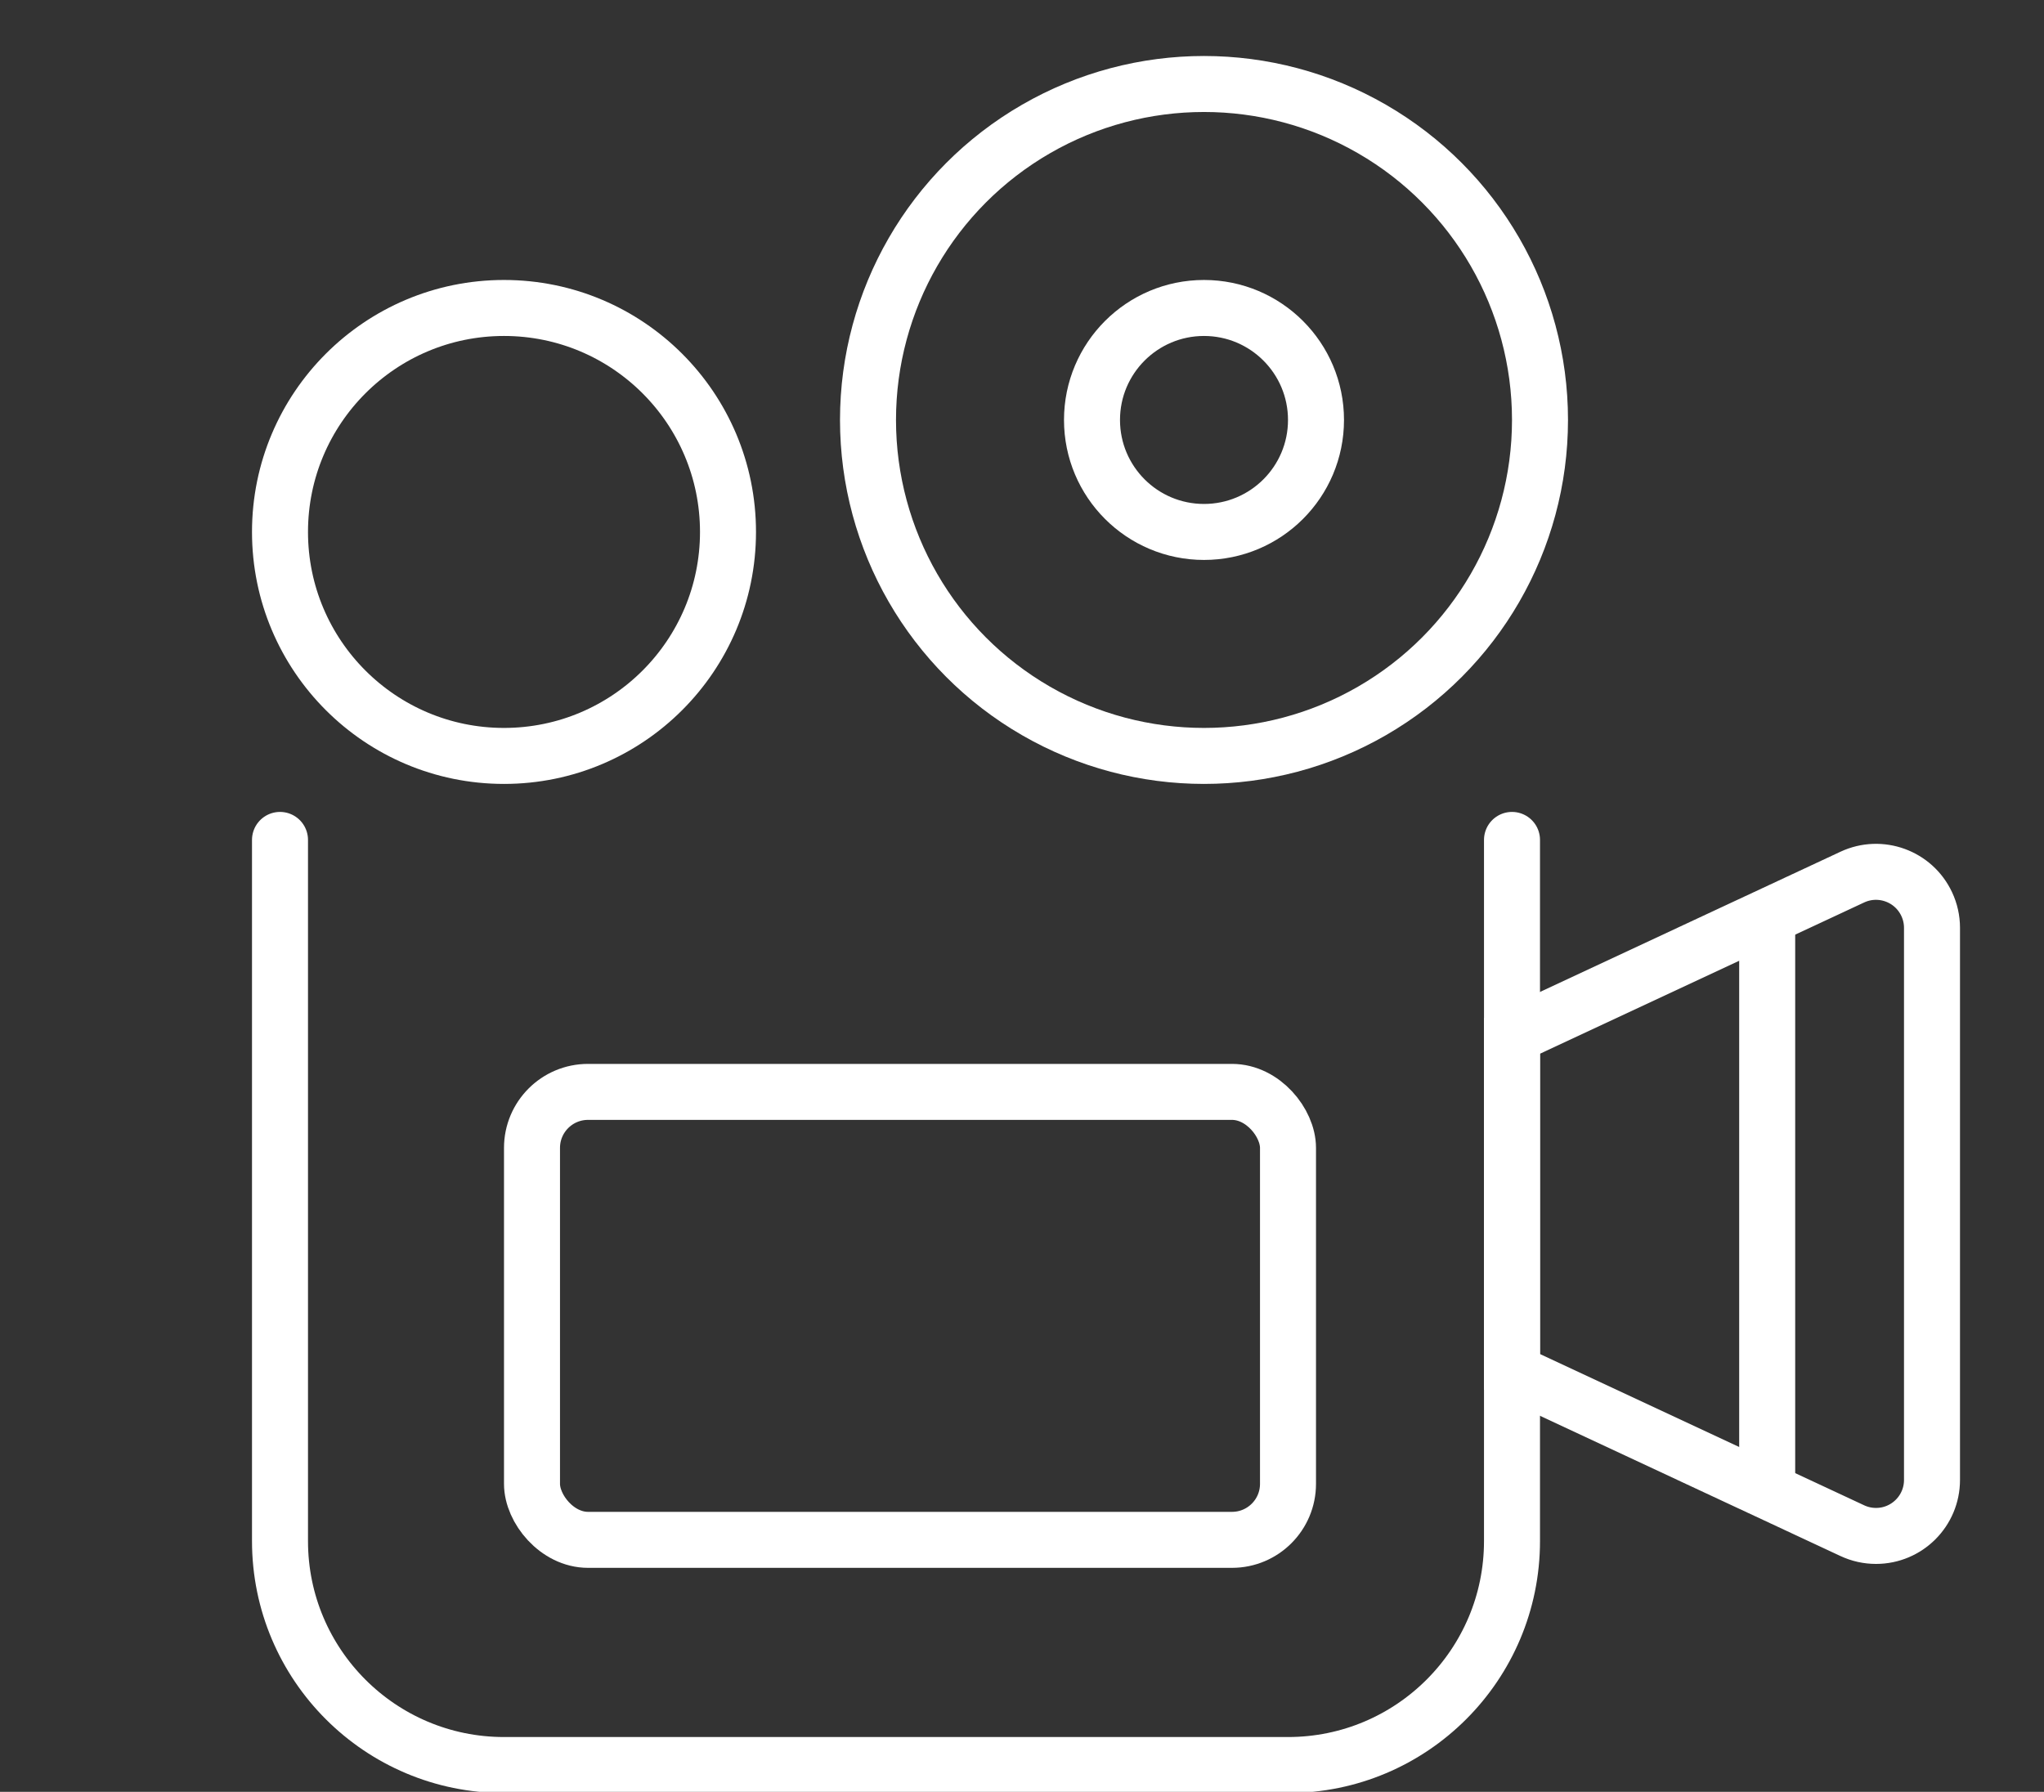 <?xml version="1.0" encoding="UTF-8"?>
<svg width="73px" height="64px" viewBox="0 0 73 64" version="1.1" xmlns="http://www.w3.org/2000/svg" xmlns:xlink="http://www.w3.org/1999/xlink">
    <rect x="0" y="0" width="73" height="64" fill="#333333" stroke="none"/>
    <!-- Generator: Sketch 61.2 (89653) - https://sketch.com -->
    <title>Artboard</title>
    <desc>Created with Sketch.</desc>
    <g id="Artboard" stroke="none" stroke-width="1" fill="none" fill-rule="evenodd">
        <g id="Group-3">
            <g id="video" transform="translate(10, 3)" stroke="#FFFFFF" stroke-width="2">
                <circle id="Oval" cx="8" cy="16" r="8"></circle>
                <circle id="Oval-Copy" cx="33" cy="12" r="12"></circle>
                <circle id="Oval-Copy" cx="33" cy="12" r="4"></circle>
                <path d="M44,27 L44,52.043 C44,56.461 40.418,60.043 36,60.043 L8,60.043 C3.582,60.043 2.50319259e-15,56.461 0,52.043 L0,27 L0,27" id="Path" stroke-linecap="round" stroke-linejoin="round"></path>
                <rect id="Rectangle" x="9" y="36" width="27" height="16" rx="2"></rect>
                <path d="M44,34 L56.154,28.328 C57.155,27.861 58.345,28.294 58.812,29.295 C58.936,29.559 59,29.848 59,30.14 L59,49.86 C59,50.964 58.105,51.86 57,51.86 C56.708,51.86 56.419,51.796 56.154,51.672 L44,46 L44,46 L44,34 Z" id="Rectangle"></path>
                <line x1="53.114" y1="29.758" x2="53.114" y2="50.485" id="Path-2"></line>
            </g>
            <rect id="Rectangle" x="0" y="0" width="73" height="64"></rect>
        </g>
    </g>
</svg>